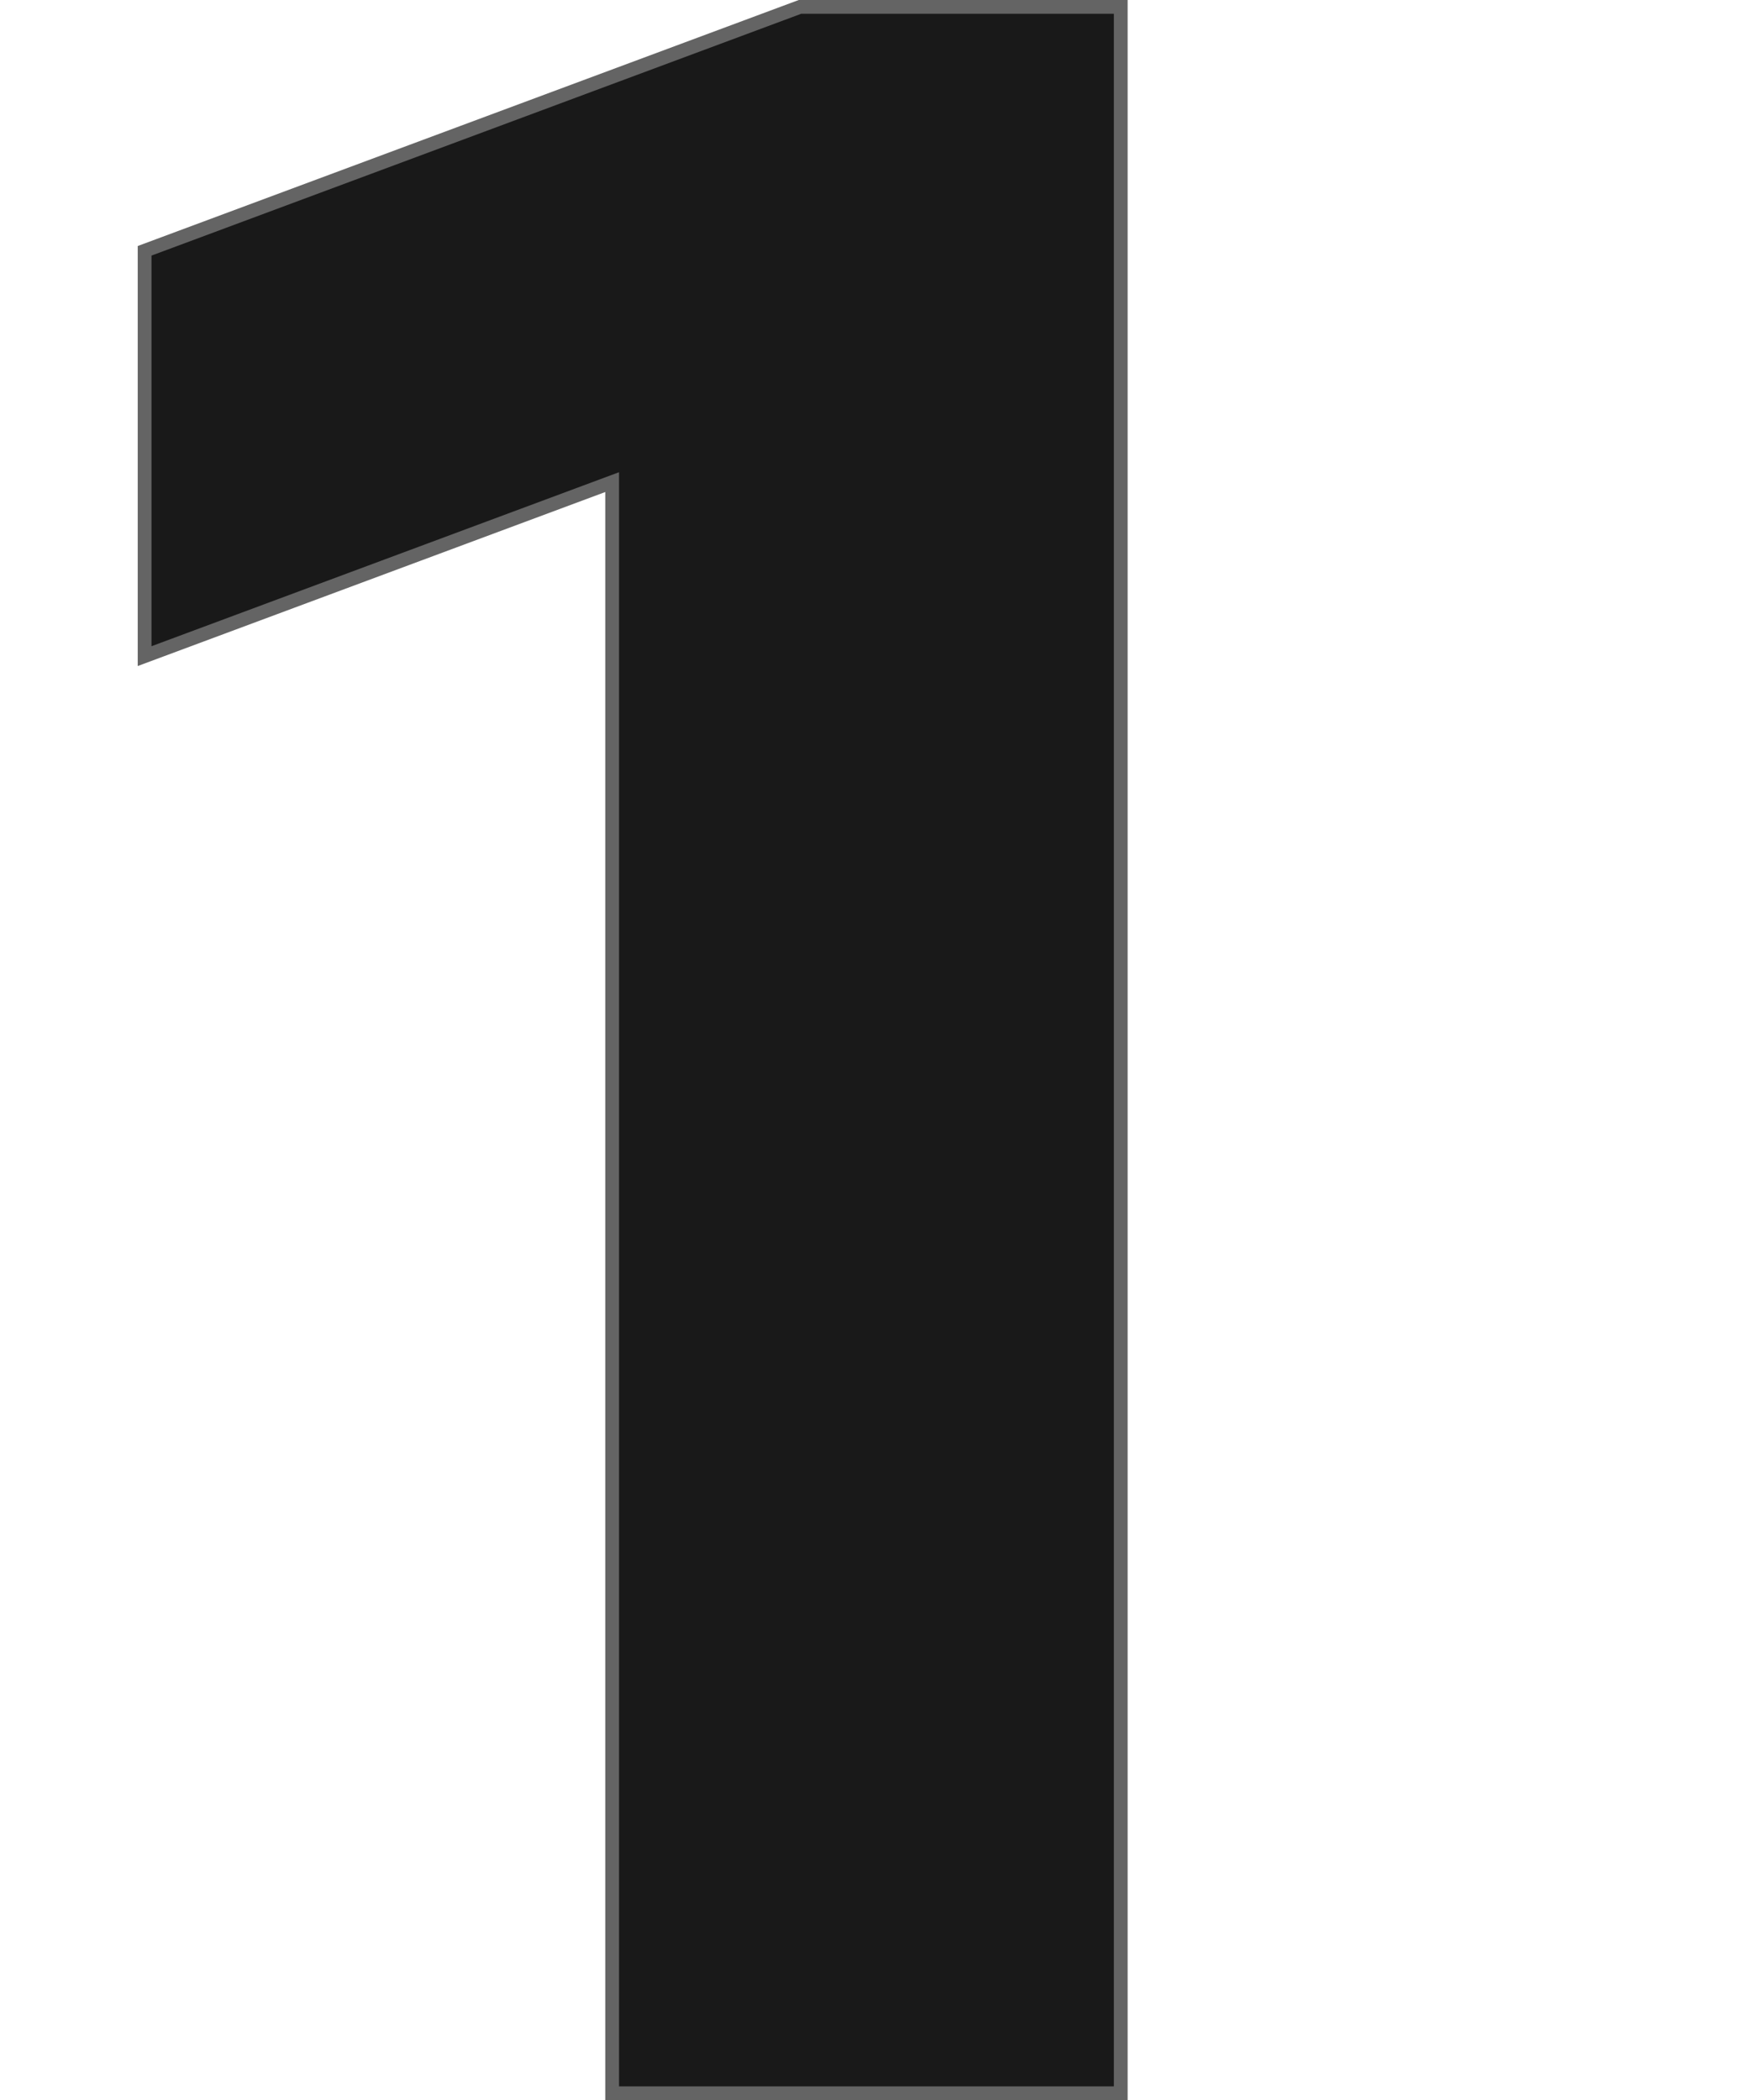 <svg width="255" height="305" viewBox="0 0 255 305" fill="none" xmlns="http://www.w3.org/2000/svg">
<path d="M162.75 1V304H88.894V70.018L87.546 70.519L21 95.288V36.423L116.17 1H162.75Z" fill="#191919" stroke="#646464" stroke-width="2"/>
</svg>
